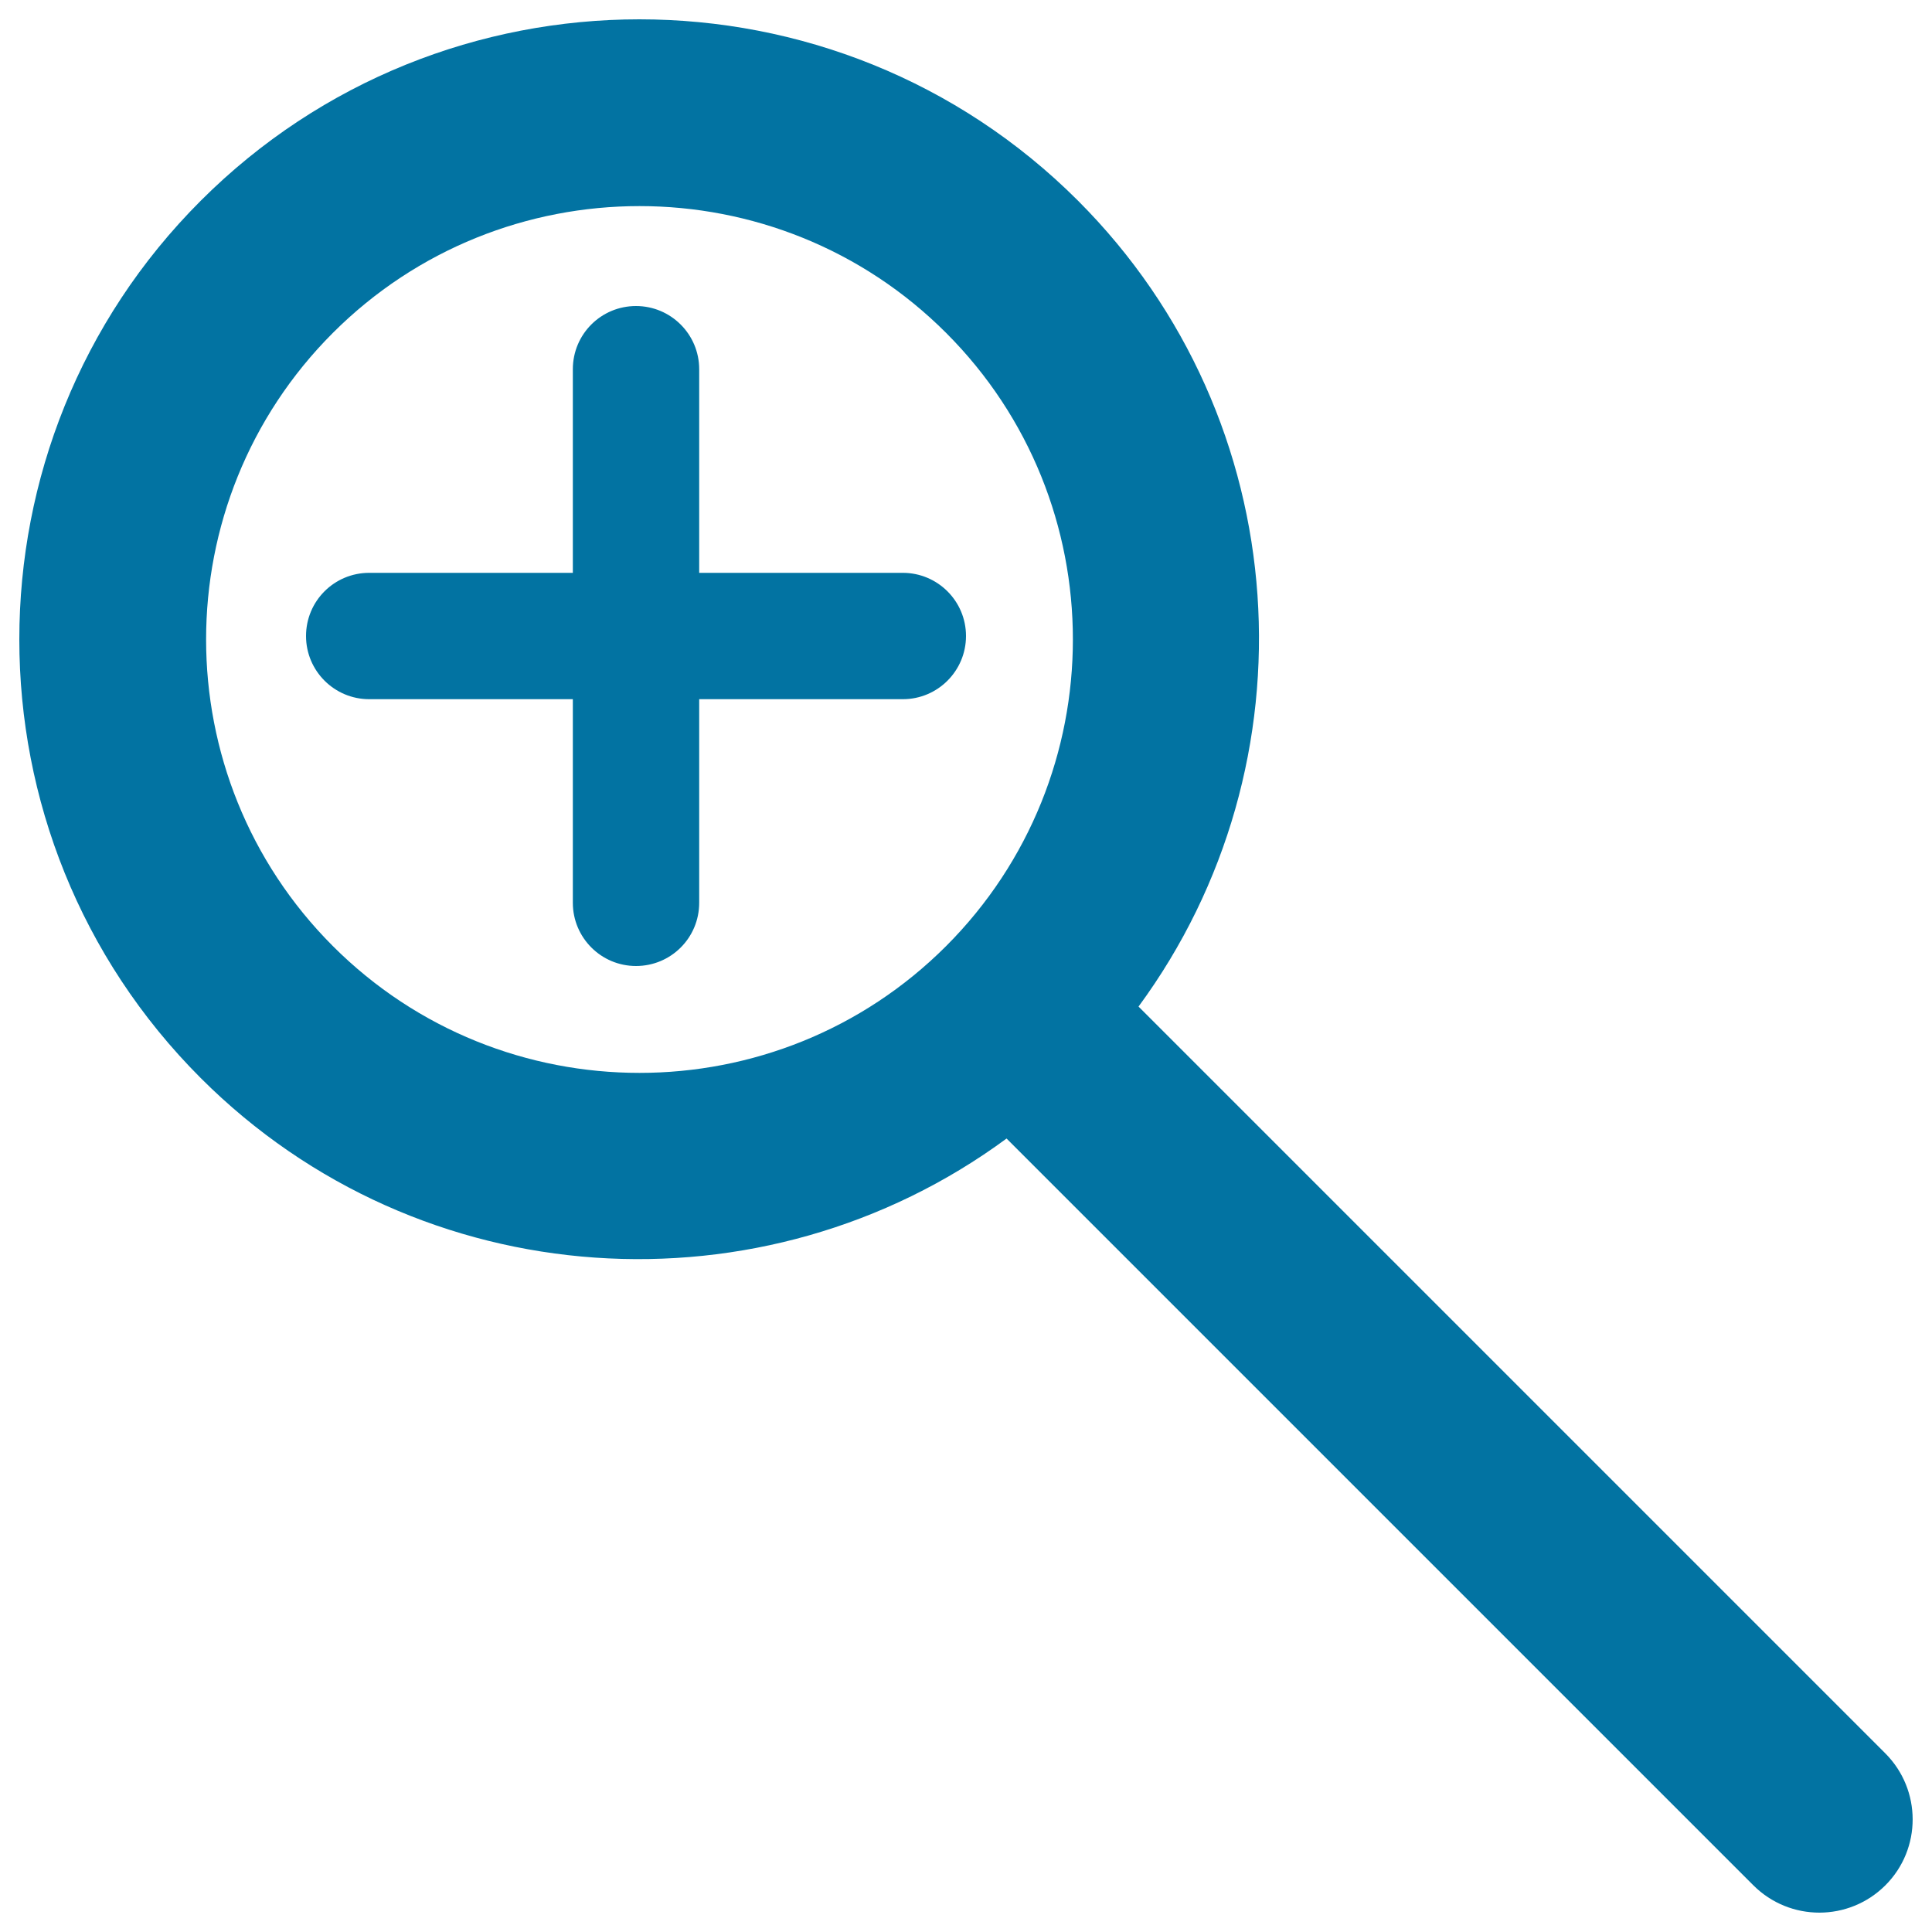 <svg xmlns="http://www.w3.org/2000/svg" viewBox="0 0 1000 1000" style="fill:#0273a2">
<title>Magnifying Lens With Plus Sign SVG icon</title>
<g><path d="M975.8,907.5L589.3,521c92.4-125.6,82.2-303.5-31.3-417.1c-125.2-125.2-328.9-125.2-454.1,0c-125.2,125.2-125.2,328.9,0,454.1C217.5,671.6,395.4,681.8,521,589.3l386.5,386.5c18.9,18.9,49.5,18.9,68.4,0C994.7,957,994.7,926.4,975.8,907.5z M489.7,489.7c-87.5,87.5-229.9,87.5-317.4,0c-87.5-87.5-87.5-229.9,0-317.4c87.5-87.5,229.9-87.5,317.4,0C577.2,259.8,577.2,402.1,489.7,489.7z M467.3,296.5c18,0,32.7,14.6,32.7,32.7c0,18-14.6,32.7-32.7,32.7H361.9v105.4c0,18.1-14.6,32.7-32.7,32.7c-18.1,0-32.7-14.7-32.7-32.7V361.9H191.1c-18,0-32.7-14.6-32.7-32.7c0-18.1,14.6-32.7,32.7-32.7h105.4V191.1c0-18.1,14.6-32.7,32.7-32.7c18,0,32.7,14.6,32.7,32.7v105.4H467.3z"/></g>
</svg>